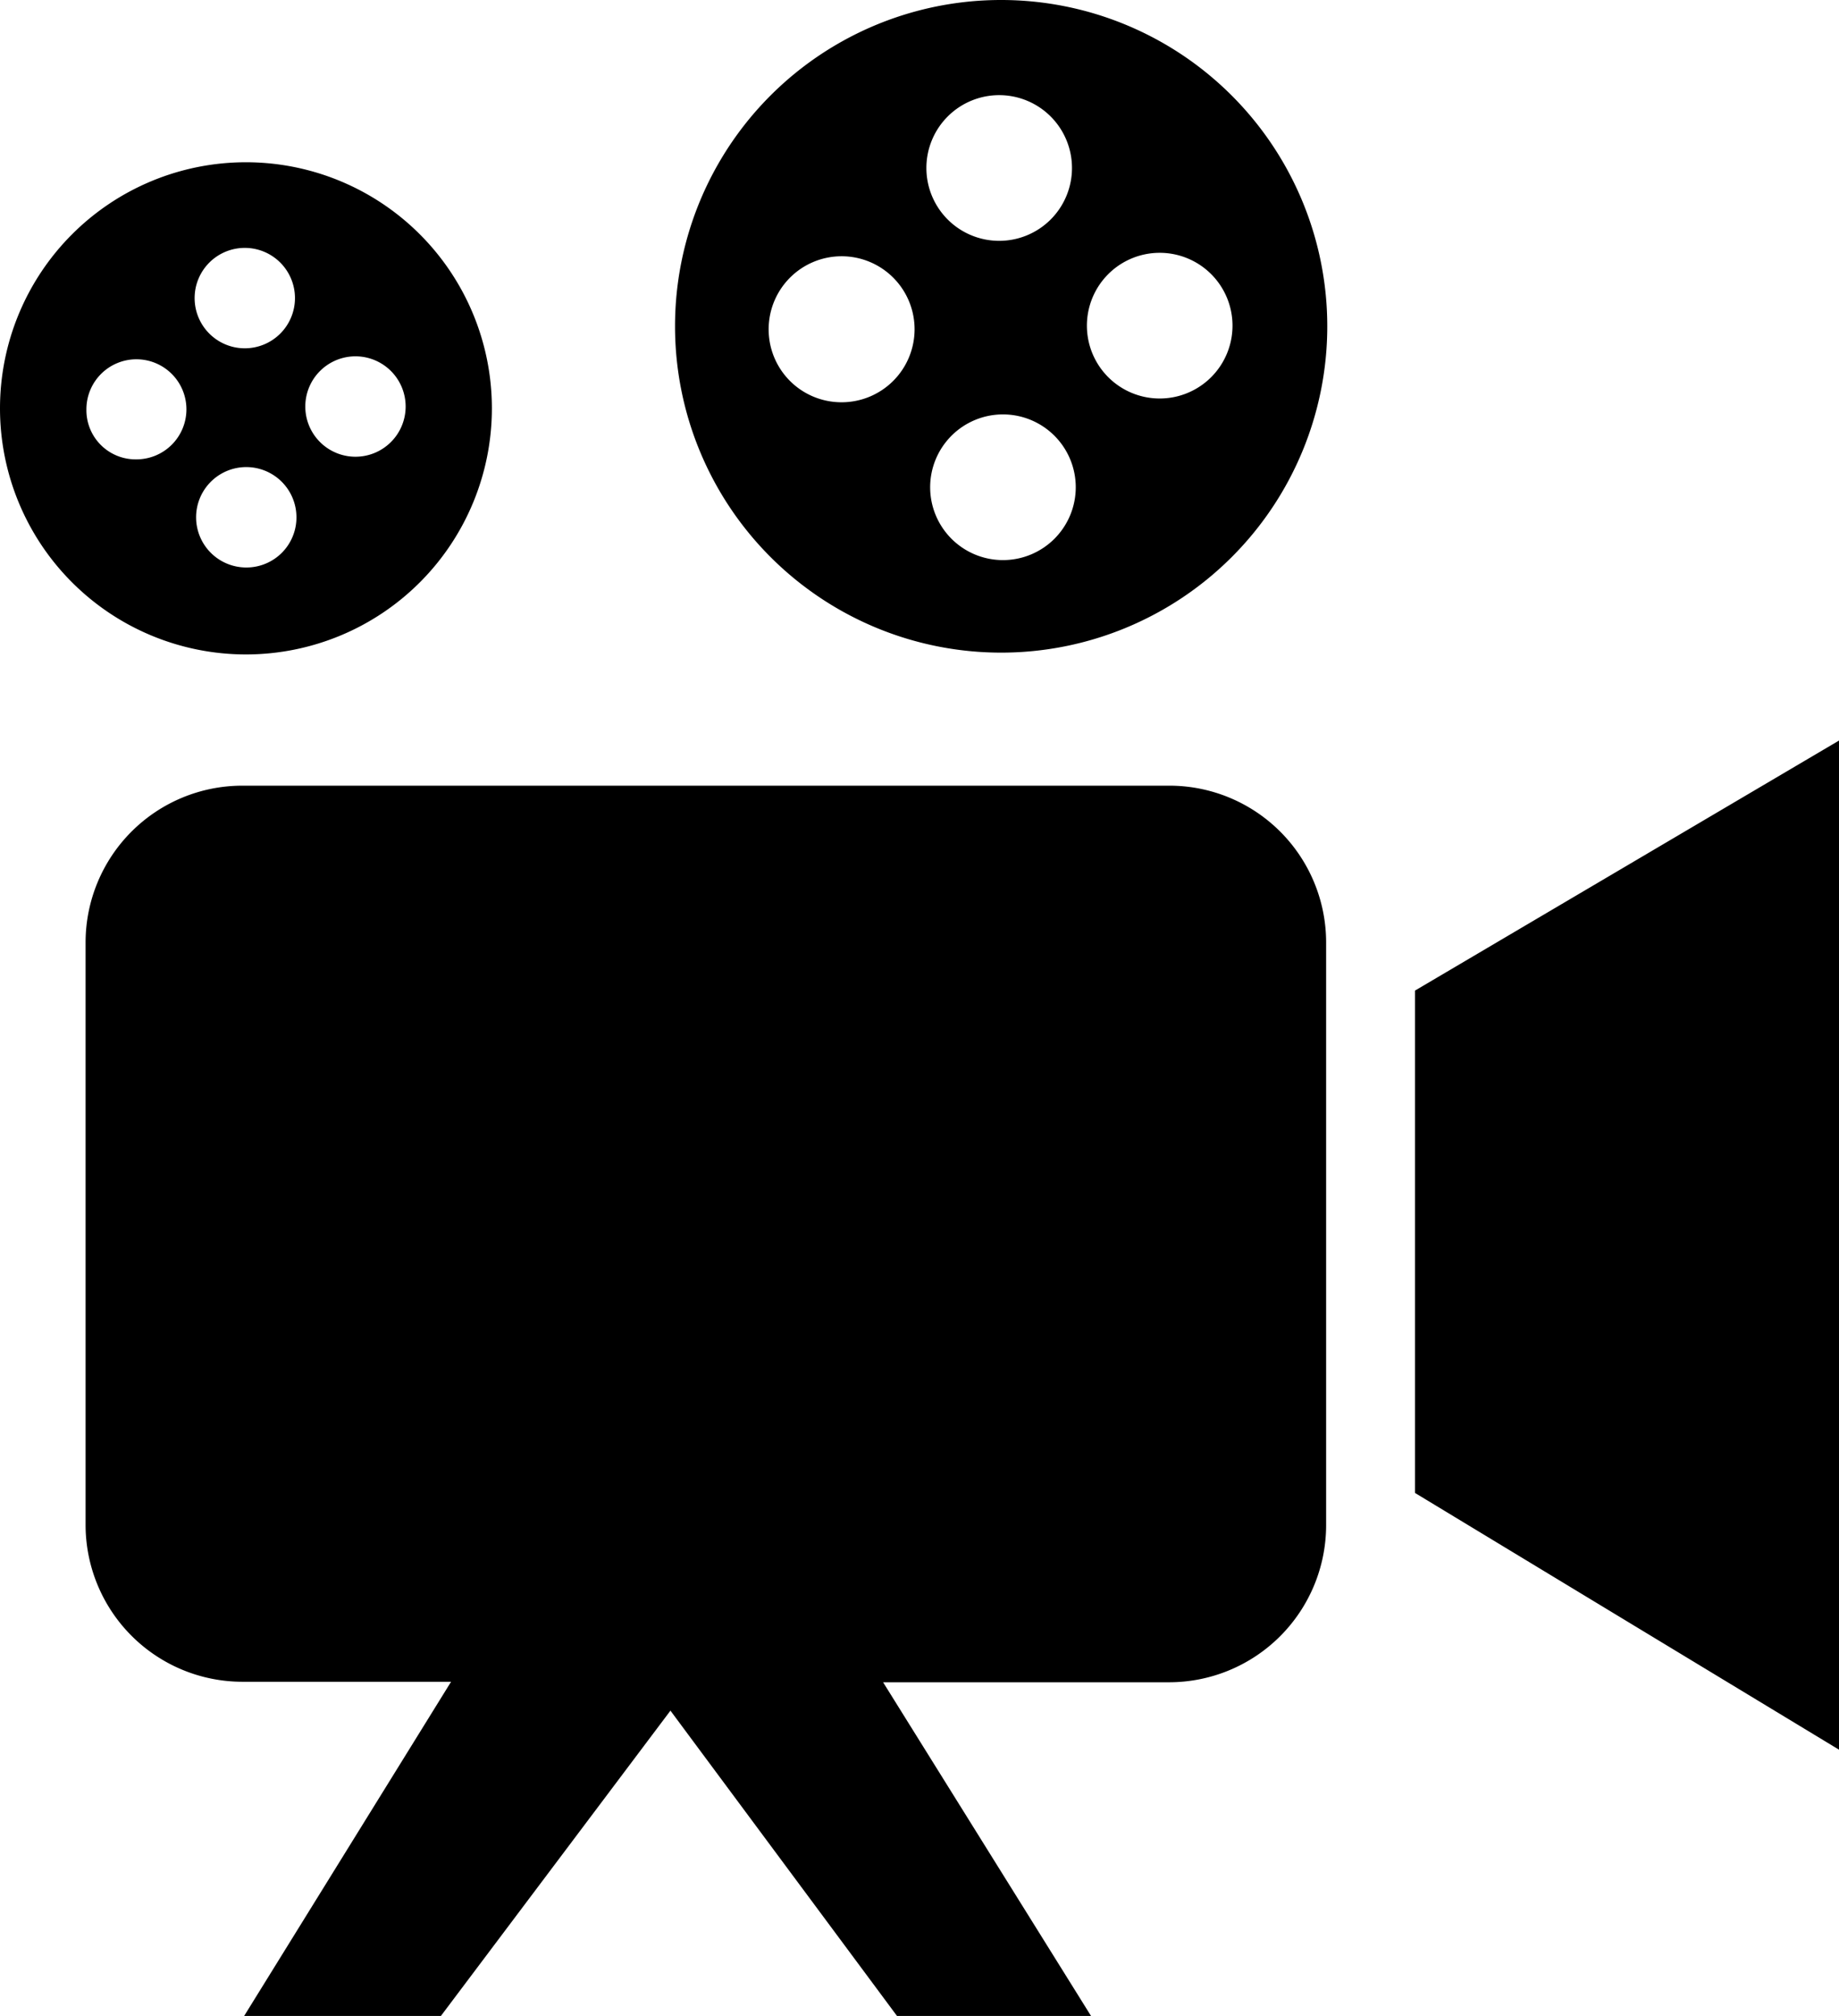 <svg id="Layer_1" data-name="Layer 1" xmlns="http://www.w3.org/2000/svg" viewBox="0 0 112.16 122.88"><defs><style>.cls-1{fill-rule:evenodd;}</style></defs><title>film-camera</title><path class="cls-1" d="M14.76,47.89H71.34a9.56,9.56,0,0,1,9.54,9.53V93a9.58,9.58,0,0,1-9.54,9.54H53.86l12.7,20.37H54.73L40.89,104.27l-14,18.61h-12l12.62-20.37H14.76A9.57,9.57,0,0,1,5.22,93V57.42a9.56,9.56,0,0,1,9.54-9.53Zm.24-38a15,15,0,1,1-15,15,15,15,0,0,1,15-15ZM5.27,24.93A3.05,3.05,0,1,1,8.32,28a3,3,0,0,1-3.05-3.05Zm9.81,9.66a3.06,3.06,0,1,1,3-3.06,3.05,3.05,0,0,1-3,3.06Zm9.66-9.82a3.06,3.06,0,1,1-3-3.05,3.06,3.06,0,0,1,3,3.05Zm-9.82-9.66a3.06,3.06,0,1,1-3.05,3.06,3.06,3.06,0,0,1,3.05-3.06ZM61.06,0A19.89,19.89,0,1,1,41.17,19.89,19.88,19.88,0,0,1,61.06,0Zm-.12,5.8a4.44,4.44,0,1,1-4.44,4.44A4.44,4.44,0,0,1,60.94,5.8ZM46.88,20.08a4.45,4.45,0,1,1,4.44,4.44,4.44,4.44,0,0,1-4.44-4.44ZM61.17,34.14a4.44,4.44,0,1,1,4.44-4.44,4.44,4.44,0,0,1-4.44,4.44Zm14-14.28a4.44,4.44,0,1,1-4.44-4.45,4.44,4.44,0,0,1,4.44,4.45ZM86.3,91V60.38l25.86-15.24v61.51L86.3,91Z"/></svg>